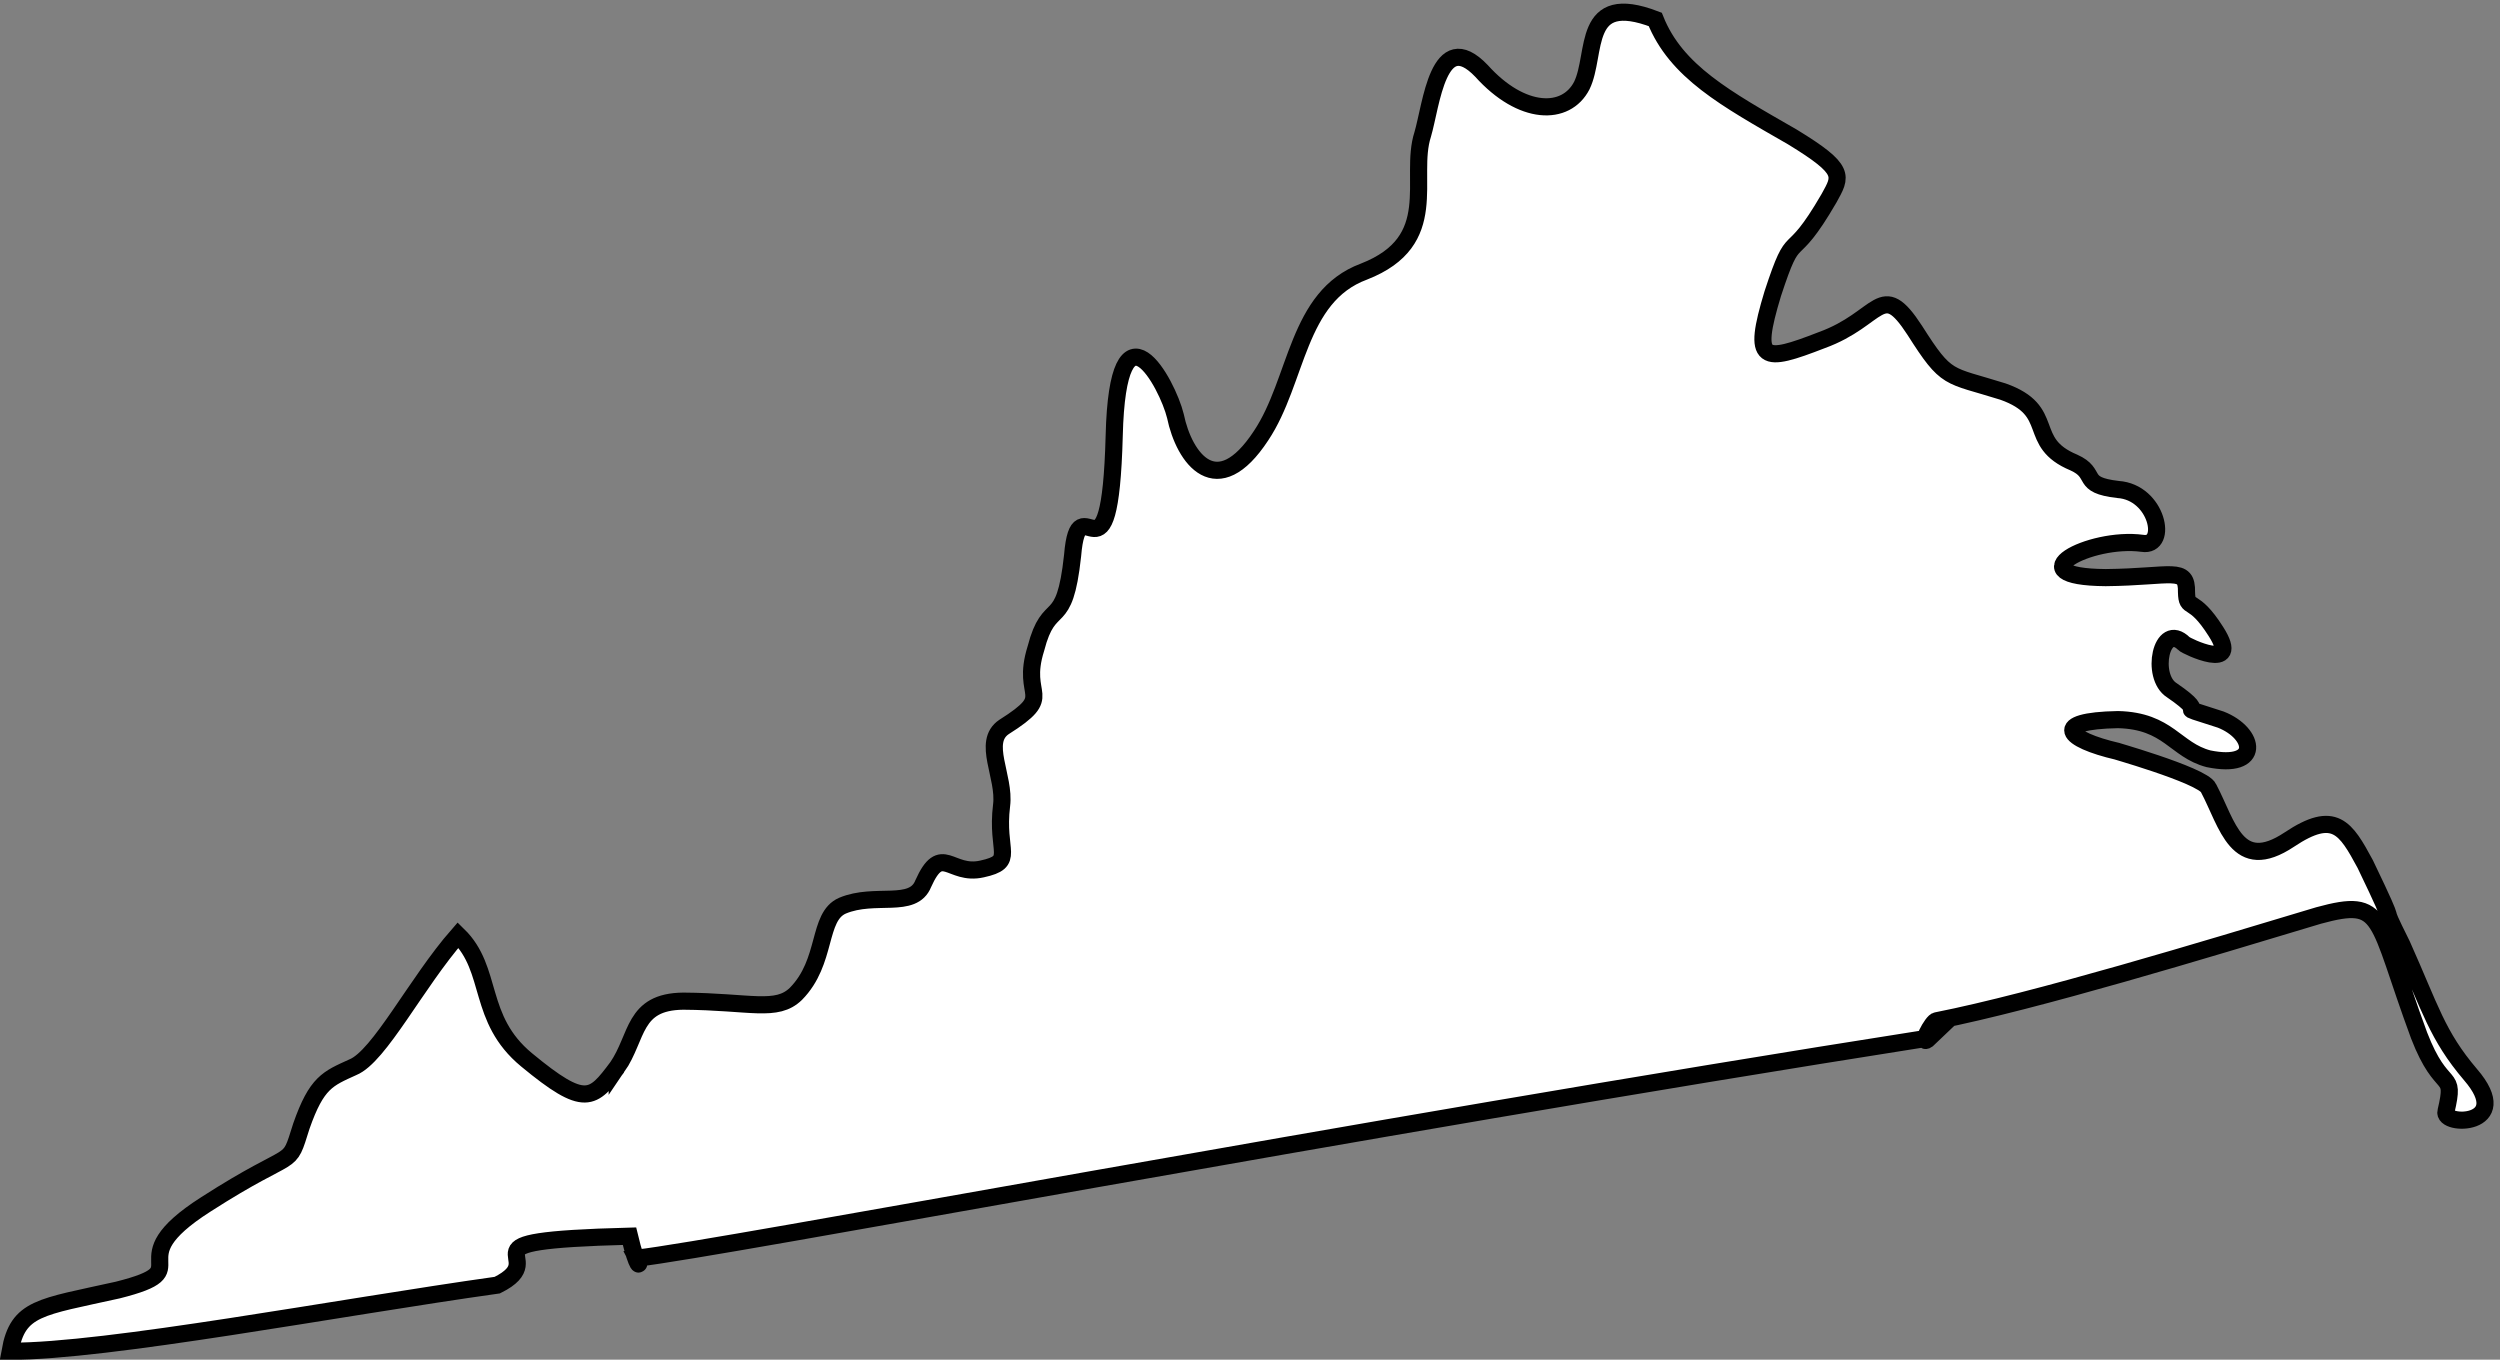 <svg xmlns="http://www.w3.org/2000/svg" xml:space="preserve" width="135.815" height="73.864"><rect width="100%" height="100%" fill="#808080" stroke="none"/><path d="M276.25 148.25c8.574 12.48 6.305 26.801 27 27 27.523-.199 38.074-4.719 46 3 12.965 13.172 8.645 31.461 19 36 13.344 5.609 28.824-1.531 33 9 7.574 16.871 10.895 3.031 24 6 14.016 3.059 5.625 6.75 8 26 1.496 11.719-8.145 25.859 1 32 21.594 13.621 6.523 11.359 13 32 5.574 21.551 11.605 6.48 15 38 2.637 31.77 15.215-18.559 17 49 1.457 58.859 21.797 21.191 25 8 3.613-17.508 16.984-35.5 35-8 14.984 22.441 14.477 56.789 42 67 32.164 12.551 18.215 38.109 24 56 3.547 11.961 6.344 44.41 24 26 16.457-18.328 34.535-18.559 41-6 6.316 12.969-.434 38.672 30 27 8.504-21.301 28.707-32.301 56-48 22.184-13.531 19.957-15.93 15-25-16.684-28.789-13.516-10.078-23-39-8.594-28.34-4.074-28.34 20-19 24.145 8.75 24.145 25.32 38 4 13.266-20.871 13.266-17.859 36-25 22.477-7.918 9.047-20.691 29-29 10.047-4.539 2.113-9.16 18-11 16.156-1.07 20.676-23.68 10-22-21.594 2.93-52.605-13.73-15-14 27.184.27 33.215 4.789 33-6 .215-7.871 2.516-1.031 12-16 10.816-16.91-12.234-5.922-13-5-9.336 9.191-13.855-13.422-5-19 18.266-12.5-3.543-4.281 20-12 14.234-5.609 16.625-20.418-5-16-13.695 3.602-16.324 15.5-37 16-27.543-.5-21.516-8.031 0-13-6.316 1.711 34.754-9.648 37-15 7.785-14.691 11.496-35.32 33-21 18.484 12.34 23.004 4.801 31-10 15.96-33.141 3.875-10.641 15-33 11.66-26.031 14.3-36.891 28-53 18.32-21.25-11.82-21.25-10-15 4.07 17.379-1.52 6.461-11 31-17.945 48.641-13.863 56.391-41 49-46.254-13.918-115.566-35.02-156-43-1.734.172-7.785-11.609-3-7-239.855-37.762-492.996-85.98-528-90 1.844-3.508.344-5.02-3 9-75.016-1.96-29.805-7.988-54-20-64.715-9.078-159.644-27.168-199-27 3.195 17.922 12.234 17.922 44 25 35.297 8.89-1.625 11 36 35 37.715 24.219 33.195 13.672 39 32 6.246 17.832 10.766 19.34 21 24 10.863 4.379 25.934 34.52 43 54 14.574-14.199 7.574-34.148 28-51 23.957-19.801 26.977-16.32 37-3" style="fill:#fff;fill-opacity:1;fill-rule:nonzero;stroke:none" transform="matrix(.133 0 0 -.133 -3.21 77.697)"/><path d="M276.25 148.25c8.574 12.48 6.305 26.801 27 27 27.523-.199 38.074-4.719 46 3 12.965 13.172 8.645 31.461 19 36 13.344 5.609 28.824-1.531 33 9 7.574 16.871 10.895 3.031 24 6 14.016 3.059 5.625 6.75 8 26 1.496 11.719-8.145 25.859 1 32 21.594 13.621 6.523 11.359 13 32 5.574 21.551 11.605 6.48 15 38 2.637 31.77 15.215-18.559 17 49 1.457 58.859 21.797 21.191 25 8 3.613-17.508 16.984-35.5 35-8 14.984 22.441 14.477 56.789 42 67 32.164 12.551 18.215 38.109 24 56 3.547 11.961 6.344 44.41 24 26 16.457-18.328 34.535-18.559 41-6 6.316 12.969-.434 38.672 30 27 8.504-21.301 28.707-32.301 56-48 22.184-13.531 19.957-15.93 15-25-16.684-28.789-13.516-10.078-23-39-8.594-28.34-4.074-28.34 20-19 24.145 8.75 24.145 25.32 38 4 13.266-20.871 13.266-17.859 36-25 22.477-7.918 9.047-20.691 29-29 10.047-4.539 2.113-9.16 18-11 16.156-1.07 20.676-23.68 10-22-21.594 2.93-52.605-13.73-15-14 27.184.27 33.215 4.789 33-6 .215-7.871 2.516-1.031 12-16 10.816-16.91-12.234-5.922-13-5-9.336 9.191-13.855-13.422-5-19 18.266-12.5-3.543-4.281 20-12 14.234-5.609 16.625-20.418-5-16-13.695 3.602-16.324 15.5-37 16-27.543-.5-21.516-8.031 0-13-6.316 1.711 34.754-9.648 37-15 7.785-14.691 11.496-35.32 33-21 18.484 12.34 23.004 4.801 31-10 15.96-33.141 3.875-10.641 15-33 11.66-26.031 14.3-36.891 28-53 18.32-21.25-11.82-21.25-10-15 4.07 17.379-1.52 6.461-11 31-17.945 48.641-13.863 56.391-41 49-46.254-13.918-115.566-35.02-156-43-1.734.172-7.785-11.609-3-7-239.855-37.762-492.996-85.98-528-90 1.844-3.508.344-5.02-3 9-75.016-1.96-29.805-7.988-54-20-64.715-9.078-159.644-27.168-199-27 3.195 17.922 12.234 17.922 44 25 35.297 8.89-1.625 11 36 35 37.715 24.219 33.195 13.672 39 32 6.246 17.832 10.766 19.34 21 24 10.863 4.379 25.934 34.52 43 54 14.574-14.199 7.574-34.148 28-51 23.957-19.801 26.977-16.32 37-3z" style="fill:none;stroke:#000;stroke-width:7;stroke-linecap:butt;stroke-linejoin:miter;stroke-miterlimit:4;stroke-dasharray:none;stroke-opacity:1" transform="matrix(.133 0 0 -.133 -3.21 77.697)"/></svg>
